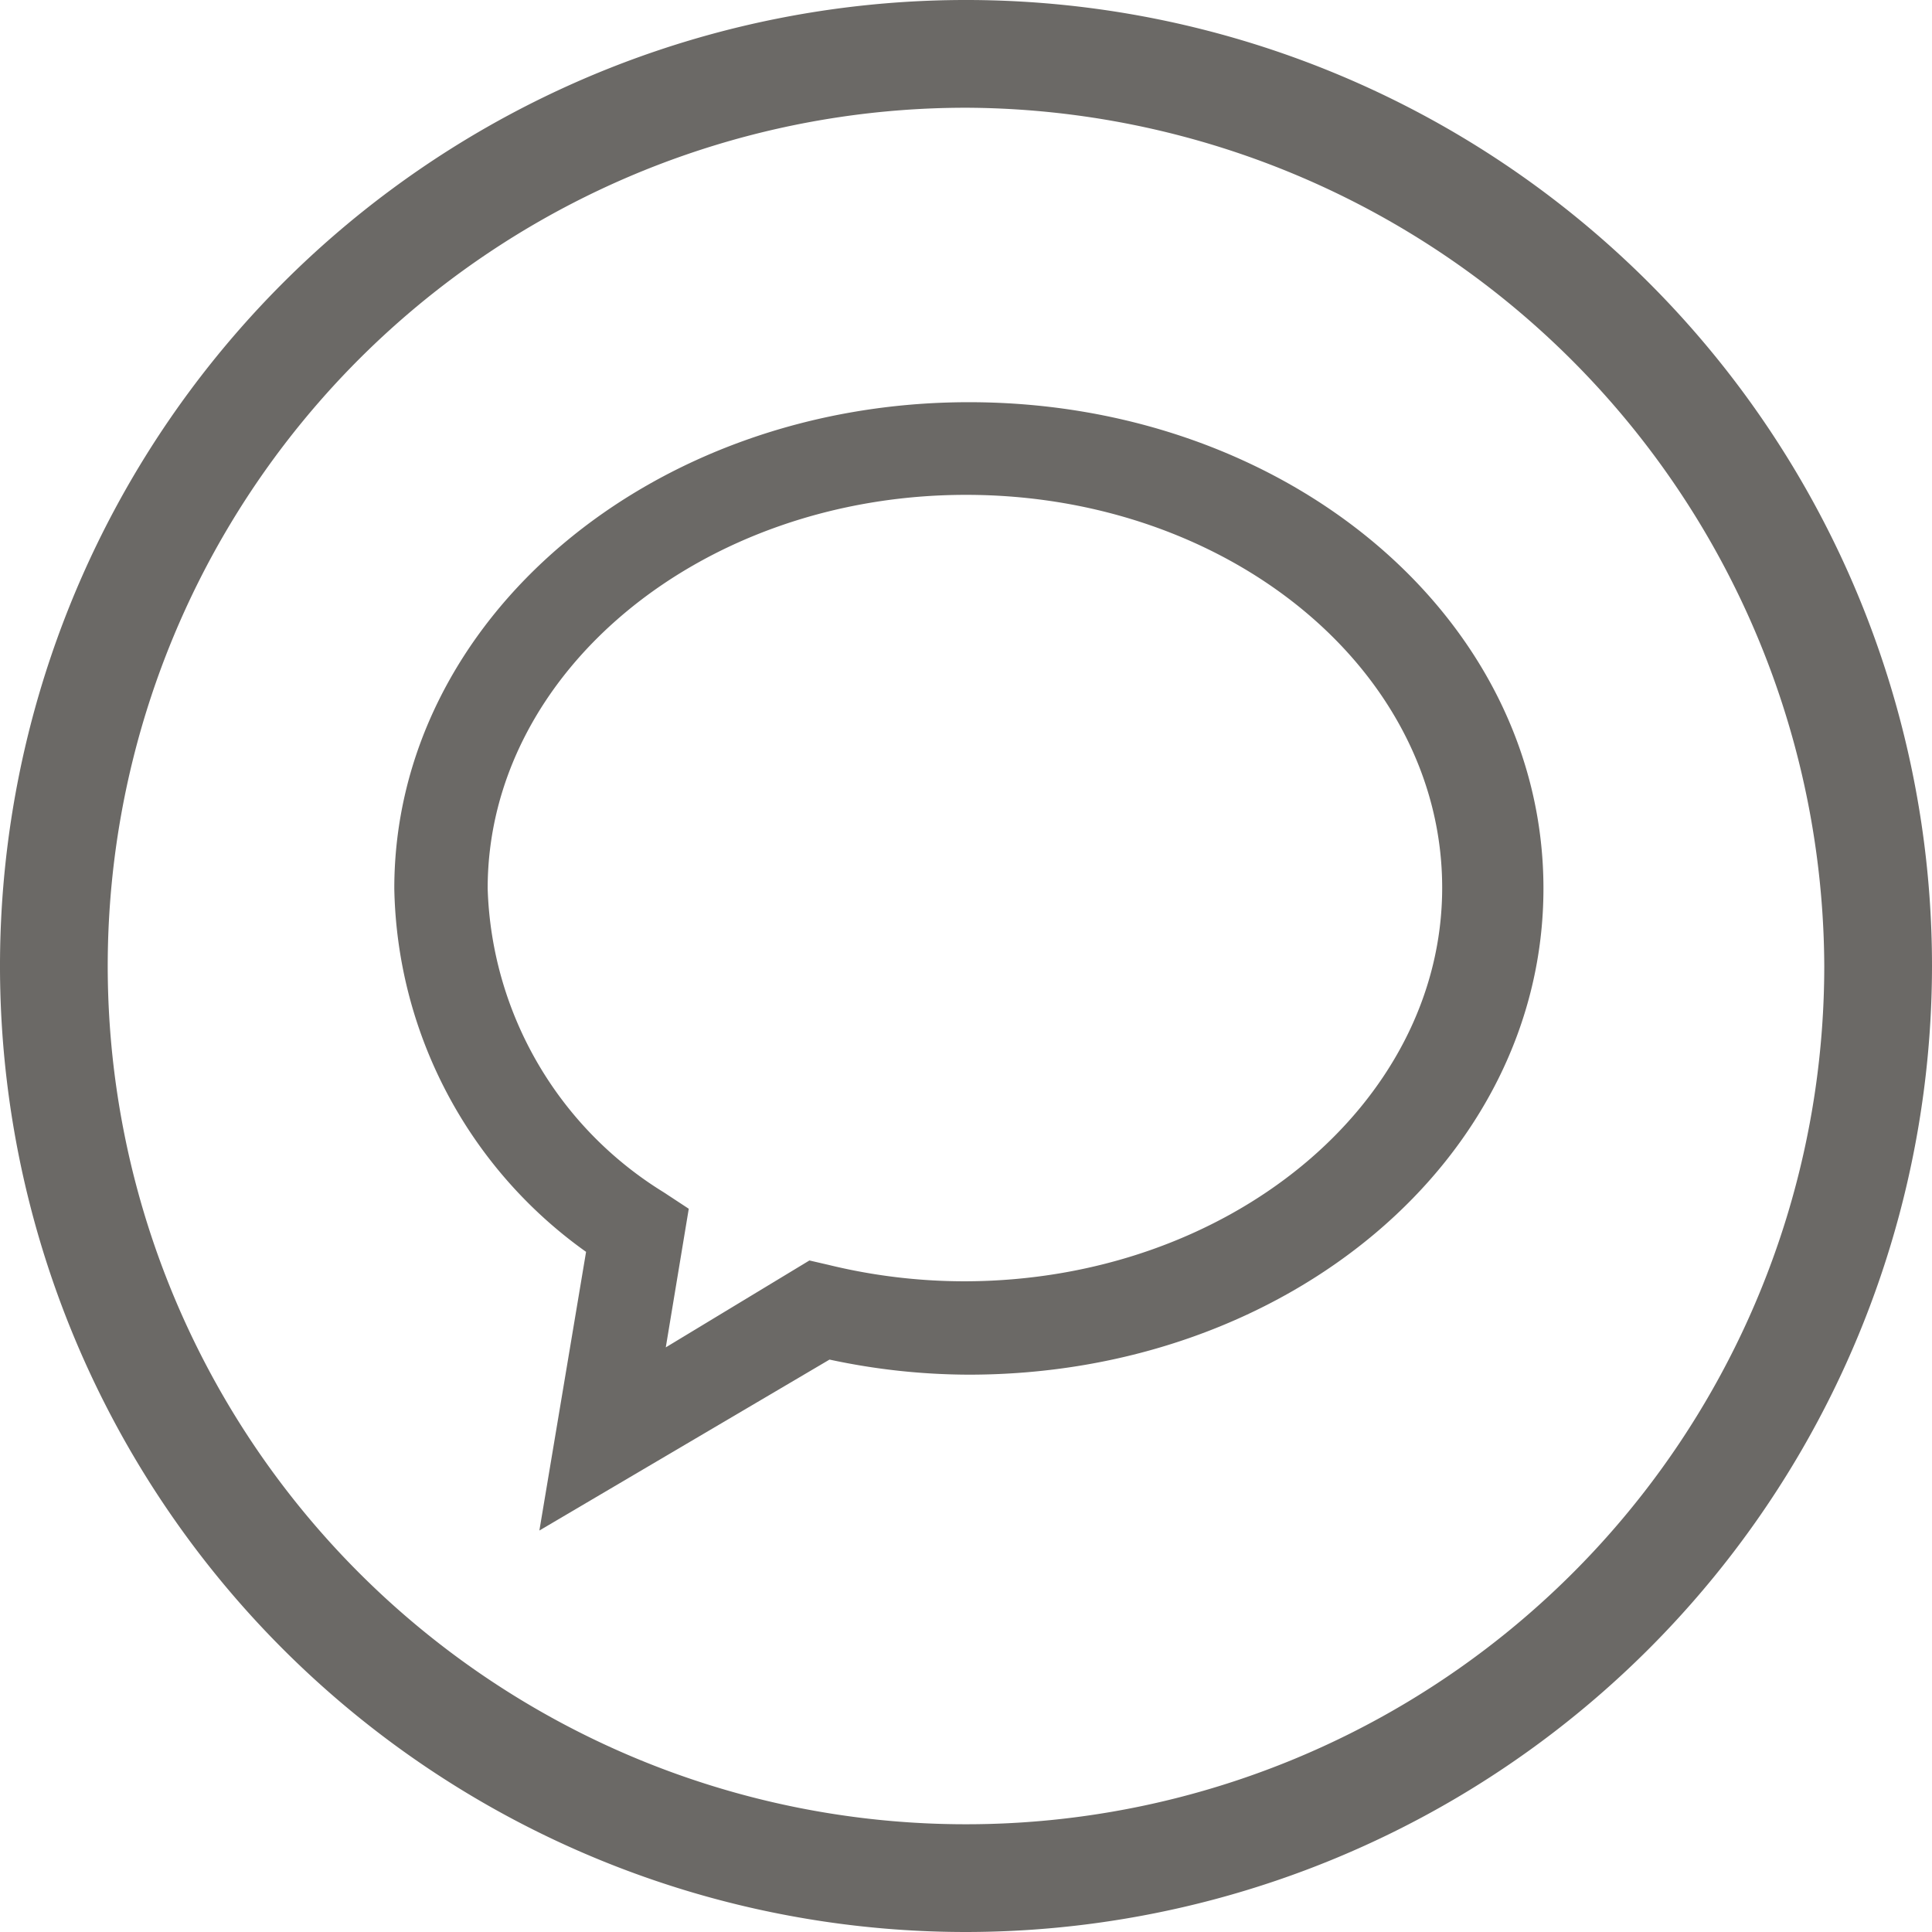 <svg xmlns="http://www.w3.org/2000/svg" viewBox="0 0 26.9 26.9"><defs><style>.cls-1{fill:#6b6966;}</style></defs><title>Ресурс 25</title><g id="Слой_2" data-name="Слой 2"><g id="Слой_1-2" data-name="Слой 1"><path class="cls-1" d="M7.51,21.31l.65-3.88a6.35,6.35,0,0,1-2.67-5.06c0-3.74,3.57-6.77,8-6.77s8,3,8,6.77-3.57,6.77-8,6.77a9.29,9.29,0,0,1-1.94-.21ZM13.45,6.89c-3.67,0-6.66,2.46-6.66,5.48a5.15,5.15,0,0,0,2.45,4.23l.35.23-.32,1.93,2-1.21.26.06a8,8,0,0,0,1.89.23c3.67,0,6.66-2.46,6.66-5.48S17.12,6.89,13.45,6.89Z"/><path class="cls-1" d="M13.45,26.9A13.45,13.45,0,1,1,26.9,13.45,13.46,13.46,0,0,1,13.45,26.9Zm0-25.4A11.95,11.95,0,1,0,25.4,13.45,12,12,0,0,0,13.45,1.5Z"/></g></g></svg>